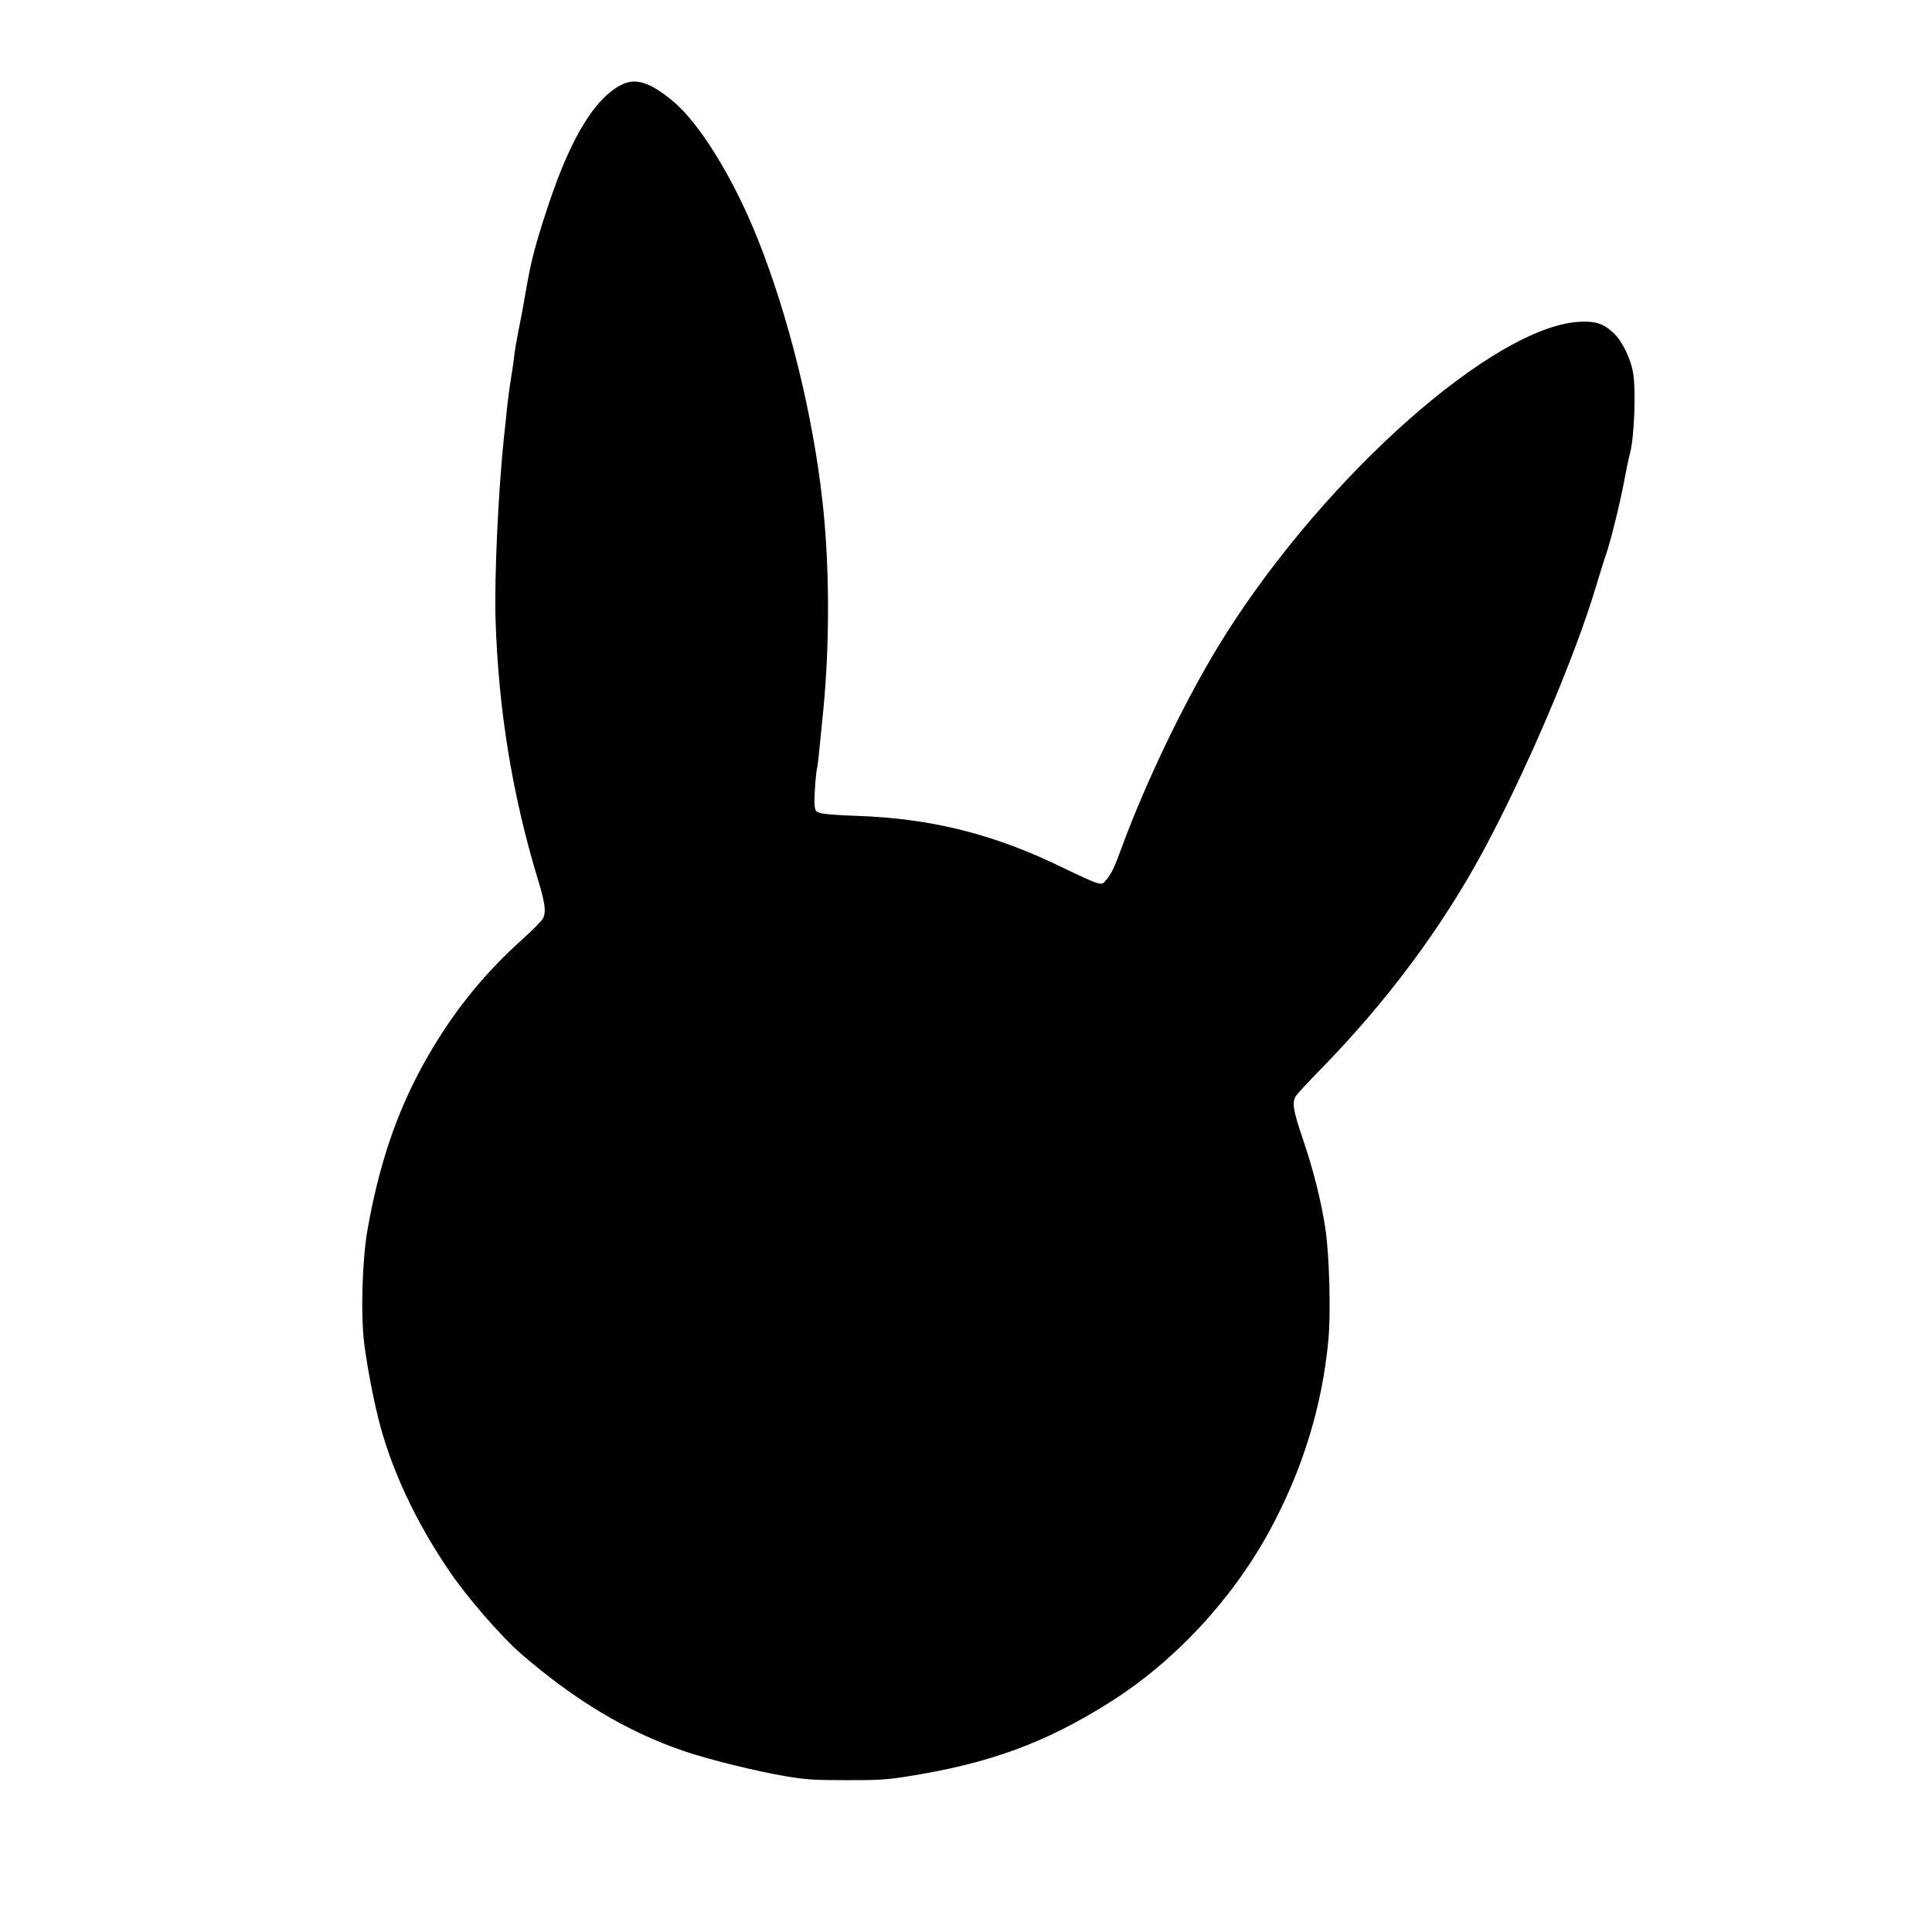 <?xml version="1.0" standalone="no"?>
<!DOCTYPE svg PUBLIC "-//W3C//DTD SVG 20010904//EN"
 "http://www.w3.org/TR/2001/REC-SVG-20010904/DTD/svg10.dtd">
<svg version="1.0" xmlns="http://www.w3.org/2000/svg"
 width="1280pt" height="1280pt" viewBox="0 0 1280 1280"
 preserveAspectRatio="xMidYMid meet">
<g transform="translate(0,1280) scale(0.1,-0.1)"
fill="#000000" stroke="none">
<path d="M4125 12242 c-179 -85 -340 -346 -489 -792 -87 -261 -117 -374 -151
-572 -13 -78 -35 -197 -49 -263 -13 -66 -27 -147 -30 -180 -4 -33 -13 -98 -21
-145 -8 -47 -19 -130 -25 -185 -5 -55 -14 -140 -20 -190 -39 -367 -65 -935
-57 -1215 19 -605 111 -1167 282 -1731 46 -151 54 -209 33 -253 -6 -14 -68
-77 -137 -139 -271 -243 -482 -511 -660 -835 -176 -320 -292 -666 -367 -1094
-35 -204 -45 -565 -20 -757 19 -145 57 -346 92 -486 82 -332 244 -681 475
-1020 116 -170 338 -426 469 -540 358 -310 700 -515 1077 -645 159 -55 482
-135 678 -168 141 -23 188 -26 400 -26 202 -1 264 3 390 22 553 86 927 222
1358 494 428 270 809 679 1058 1136 218 400 350 829 390 1266 17 178 6 567
-20 736 -28 185 -80 391 -151 599 -63 184 -71 239 -44 281 10 14 83 93 163
175 438 448 798 931 1074 1440 285 528 610 1287 751 1760 25 83 54 177 66 210
30 85 95 350 119 480 11 61 29 148 41 195 28 108 39 416 20 528 -16 97 -74
215 -132 268 -66 61 -119 78 -226 72 -563 -33 -1665 -1006 -2338 -2065 -244
-383 -525 -960 -698 -1433 -46 -125 -64 -161 -99 -202 -21 -26 -25 -27 -62
-17 -22 6 -116 48 -210 94 -464 228 -880 333 -1385 350 -102 3 -204 11 -226
16 -39 10 -42 14 -47 52 -5 38 8 221 18 257 2 8 9 62 14 120 6 58 17 175 26
260 43 442 41 965 -6 1379 -64 576 -224 1224 -428 1736 -162 406 -387 770
-565 917 -147 121 -241 152 -331 110z"/>
</g>
</svg>
